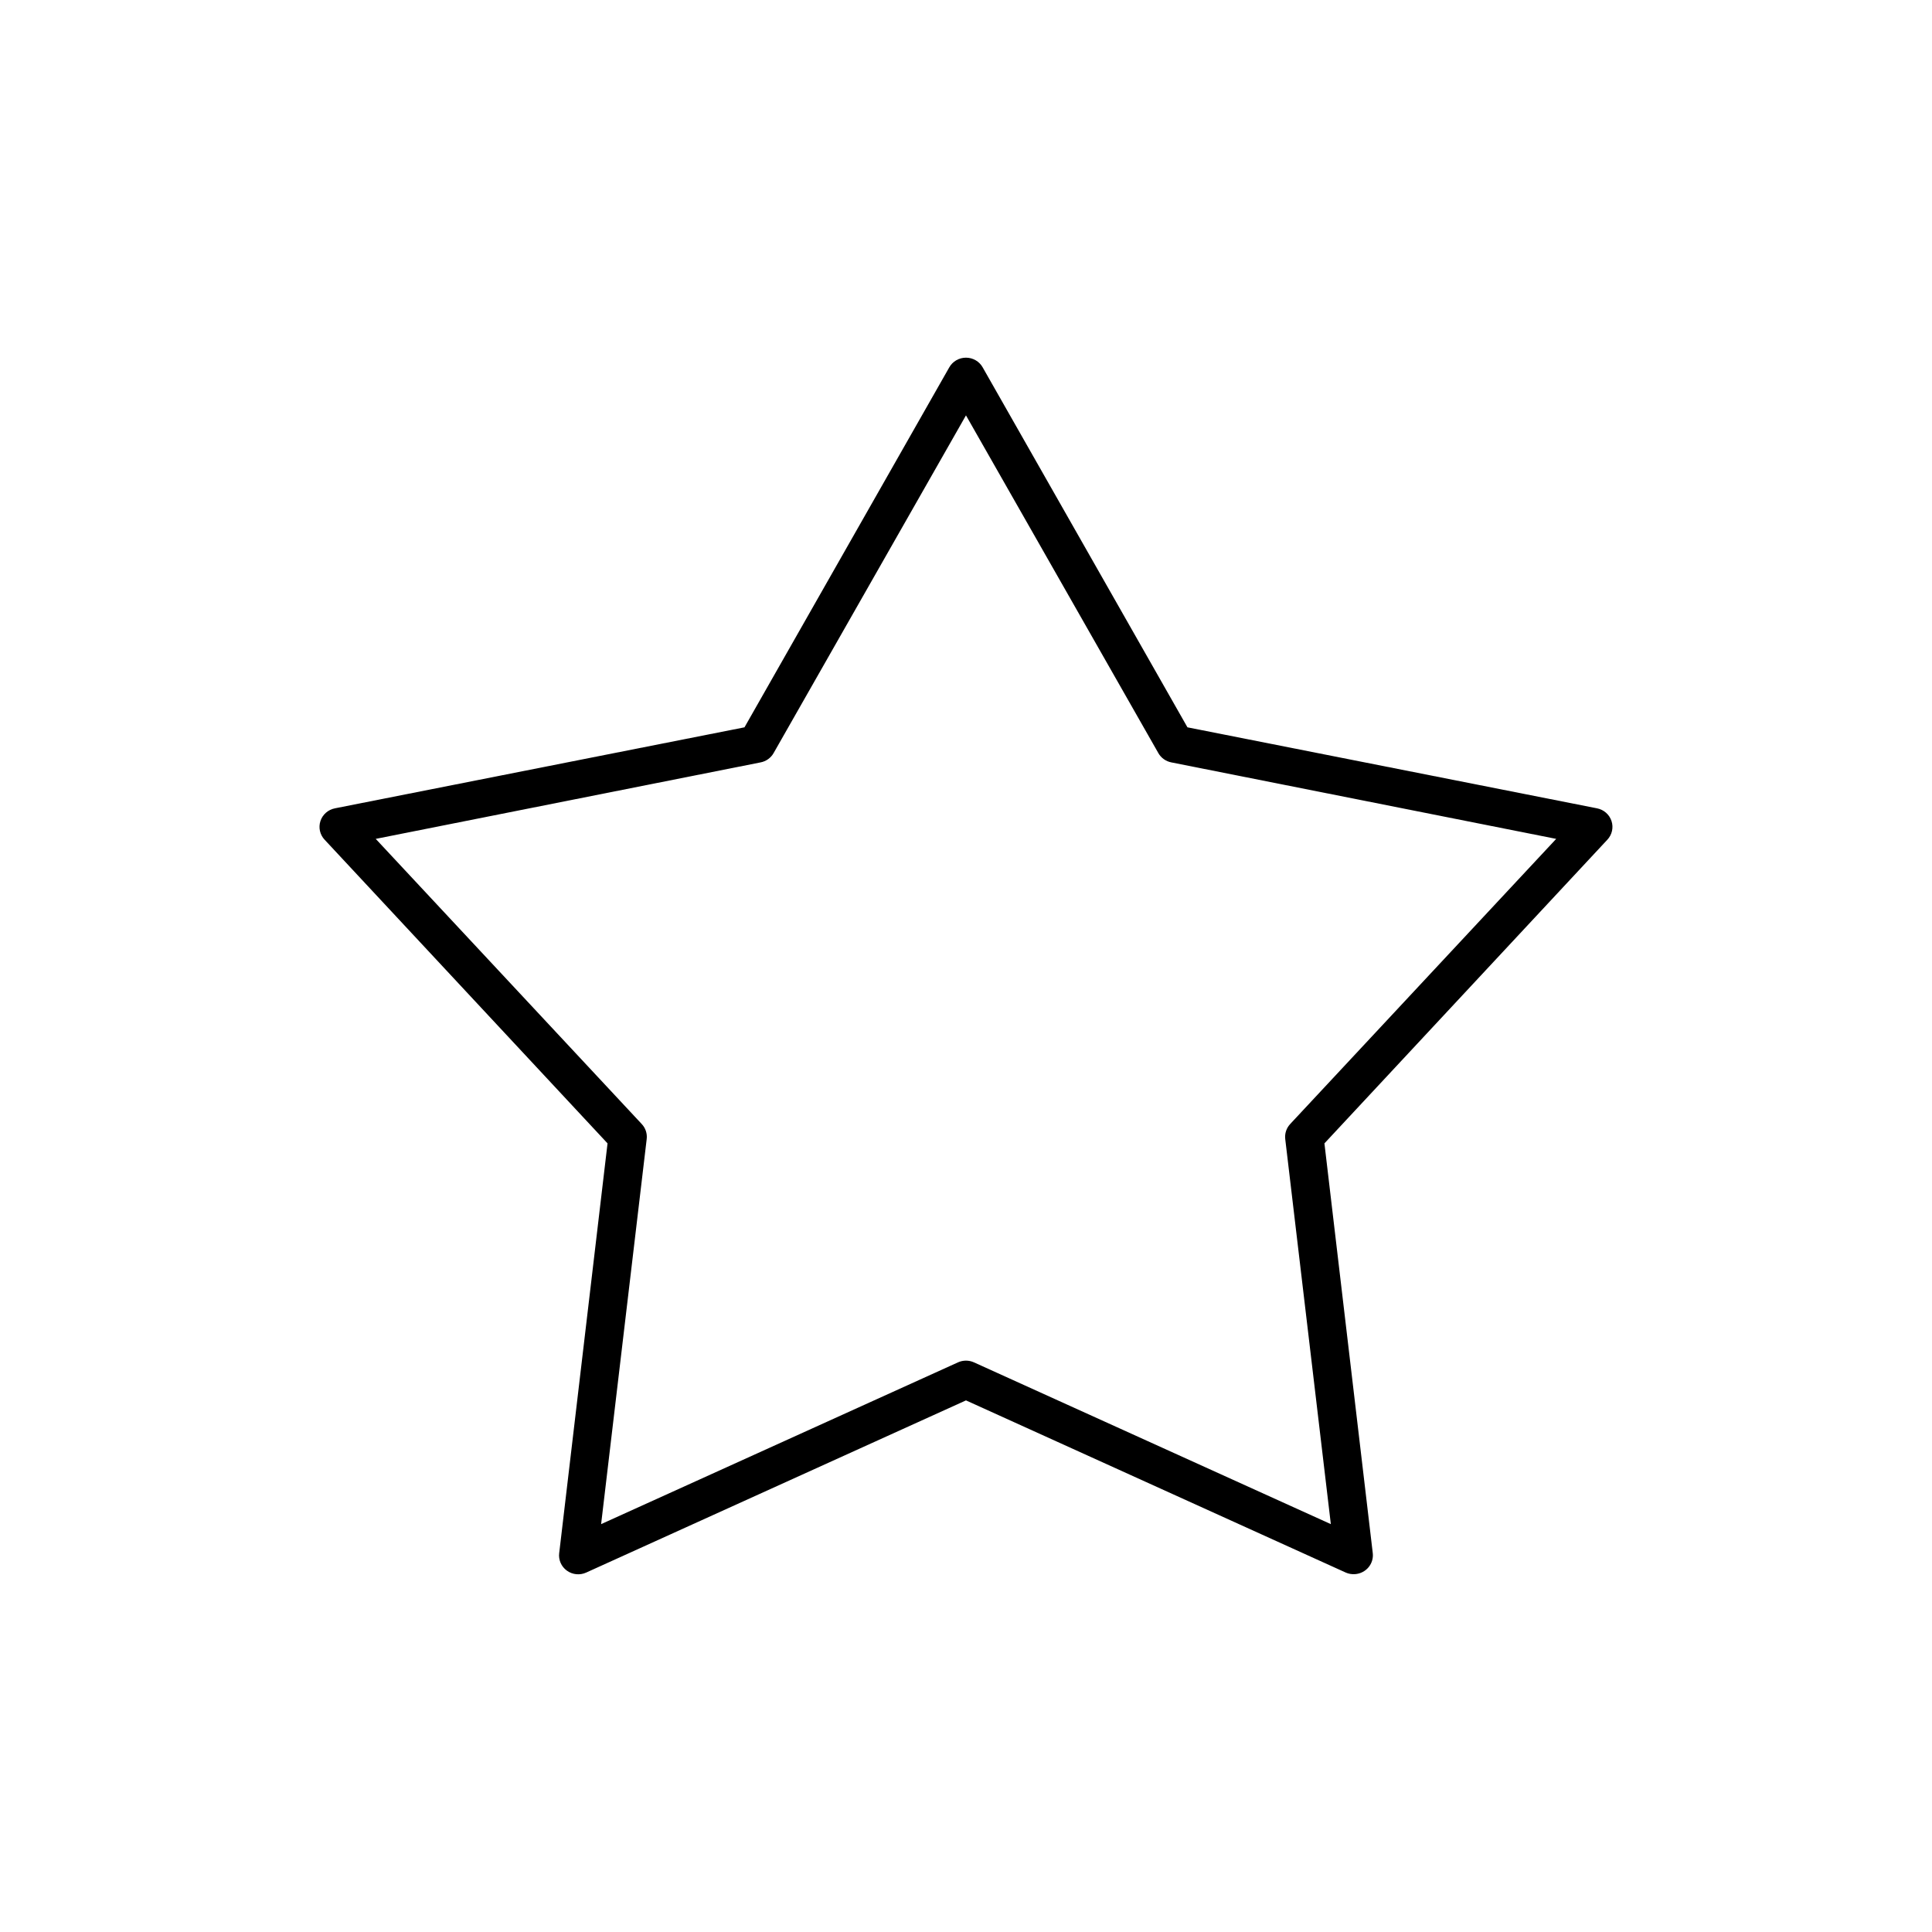 <?xml version="1.0" encoding="UTF-8"?>
<!-- The Best Svg Icon site in the world: iconSvg.co, Visit us! https://iconsvg.co -->
<svg fill="#000000" width="800px" height="800px" version="1.1" viewBox="144 144 512 512" xmlns="http://www.w3.org/2000/svg">
 <path d="m503.12 561.16c1.383-0.098 2.66-0.75 3.543-1.801 0.883-1.055 1.293-2.418 1.133-3.773l-12.809-108.58 74.965-80.461c1.258-1.328 1.684-3.231 1.117-4.961-0.566-1.73-2.043-3.023-3.852-3.371l-108.53-21.465-54.266-95.387h0.004c-0.895-1.59-2.59-2.574-4.43-2.574-1.844 0-3.539 0.984-4.434 2.574l-54.266 95.387-108.53 21.465h0.004c-1.809 0.348-3.285 1.641-3.852 3.371-0.566 1.73-0.141 3.633 1.121 4.961l74.965 80.461-12.809 108.58h-0.004c-0.223 1.805 0.559 3.586 2.047 4.656 1.488 1.074 3.445 1.262 5.117 0.5l100.64-45.625 100.64 45.625h-0.004c0.781 0.344 1.637 0.488 2.488 0.418zm-6.434-13.25-94.57-42.867c-1.348-0.613-2.898-0.613-4.246 0l-94.57 42.867 12.078-102.04c0.18-1.469-0.309-2.938-1.336-4.016l-70.473-75.543 101.97-20.266h0.004c1.465-0.277 2.731-1.176 3.461-2.457l50.988-89.512 50.988 89.512h-0.004c0.734 1.281 2 2.18 3.461 2.457l101.97 20.266-70.473 75.543h0.004c-1.023 1.078-1.512 2.547-1.336 4.016z"/>
</svg>